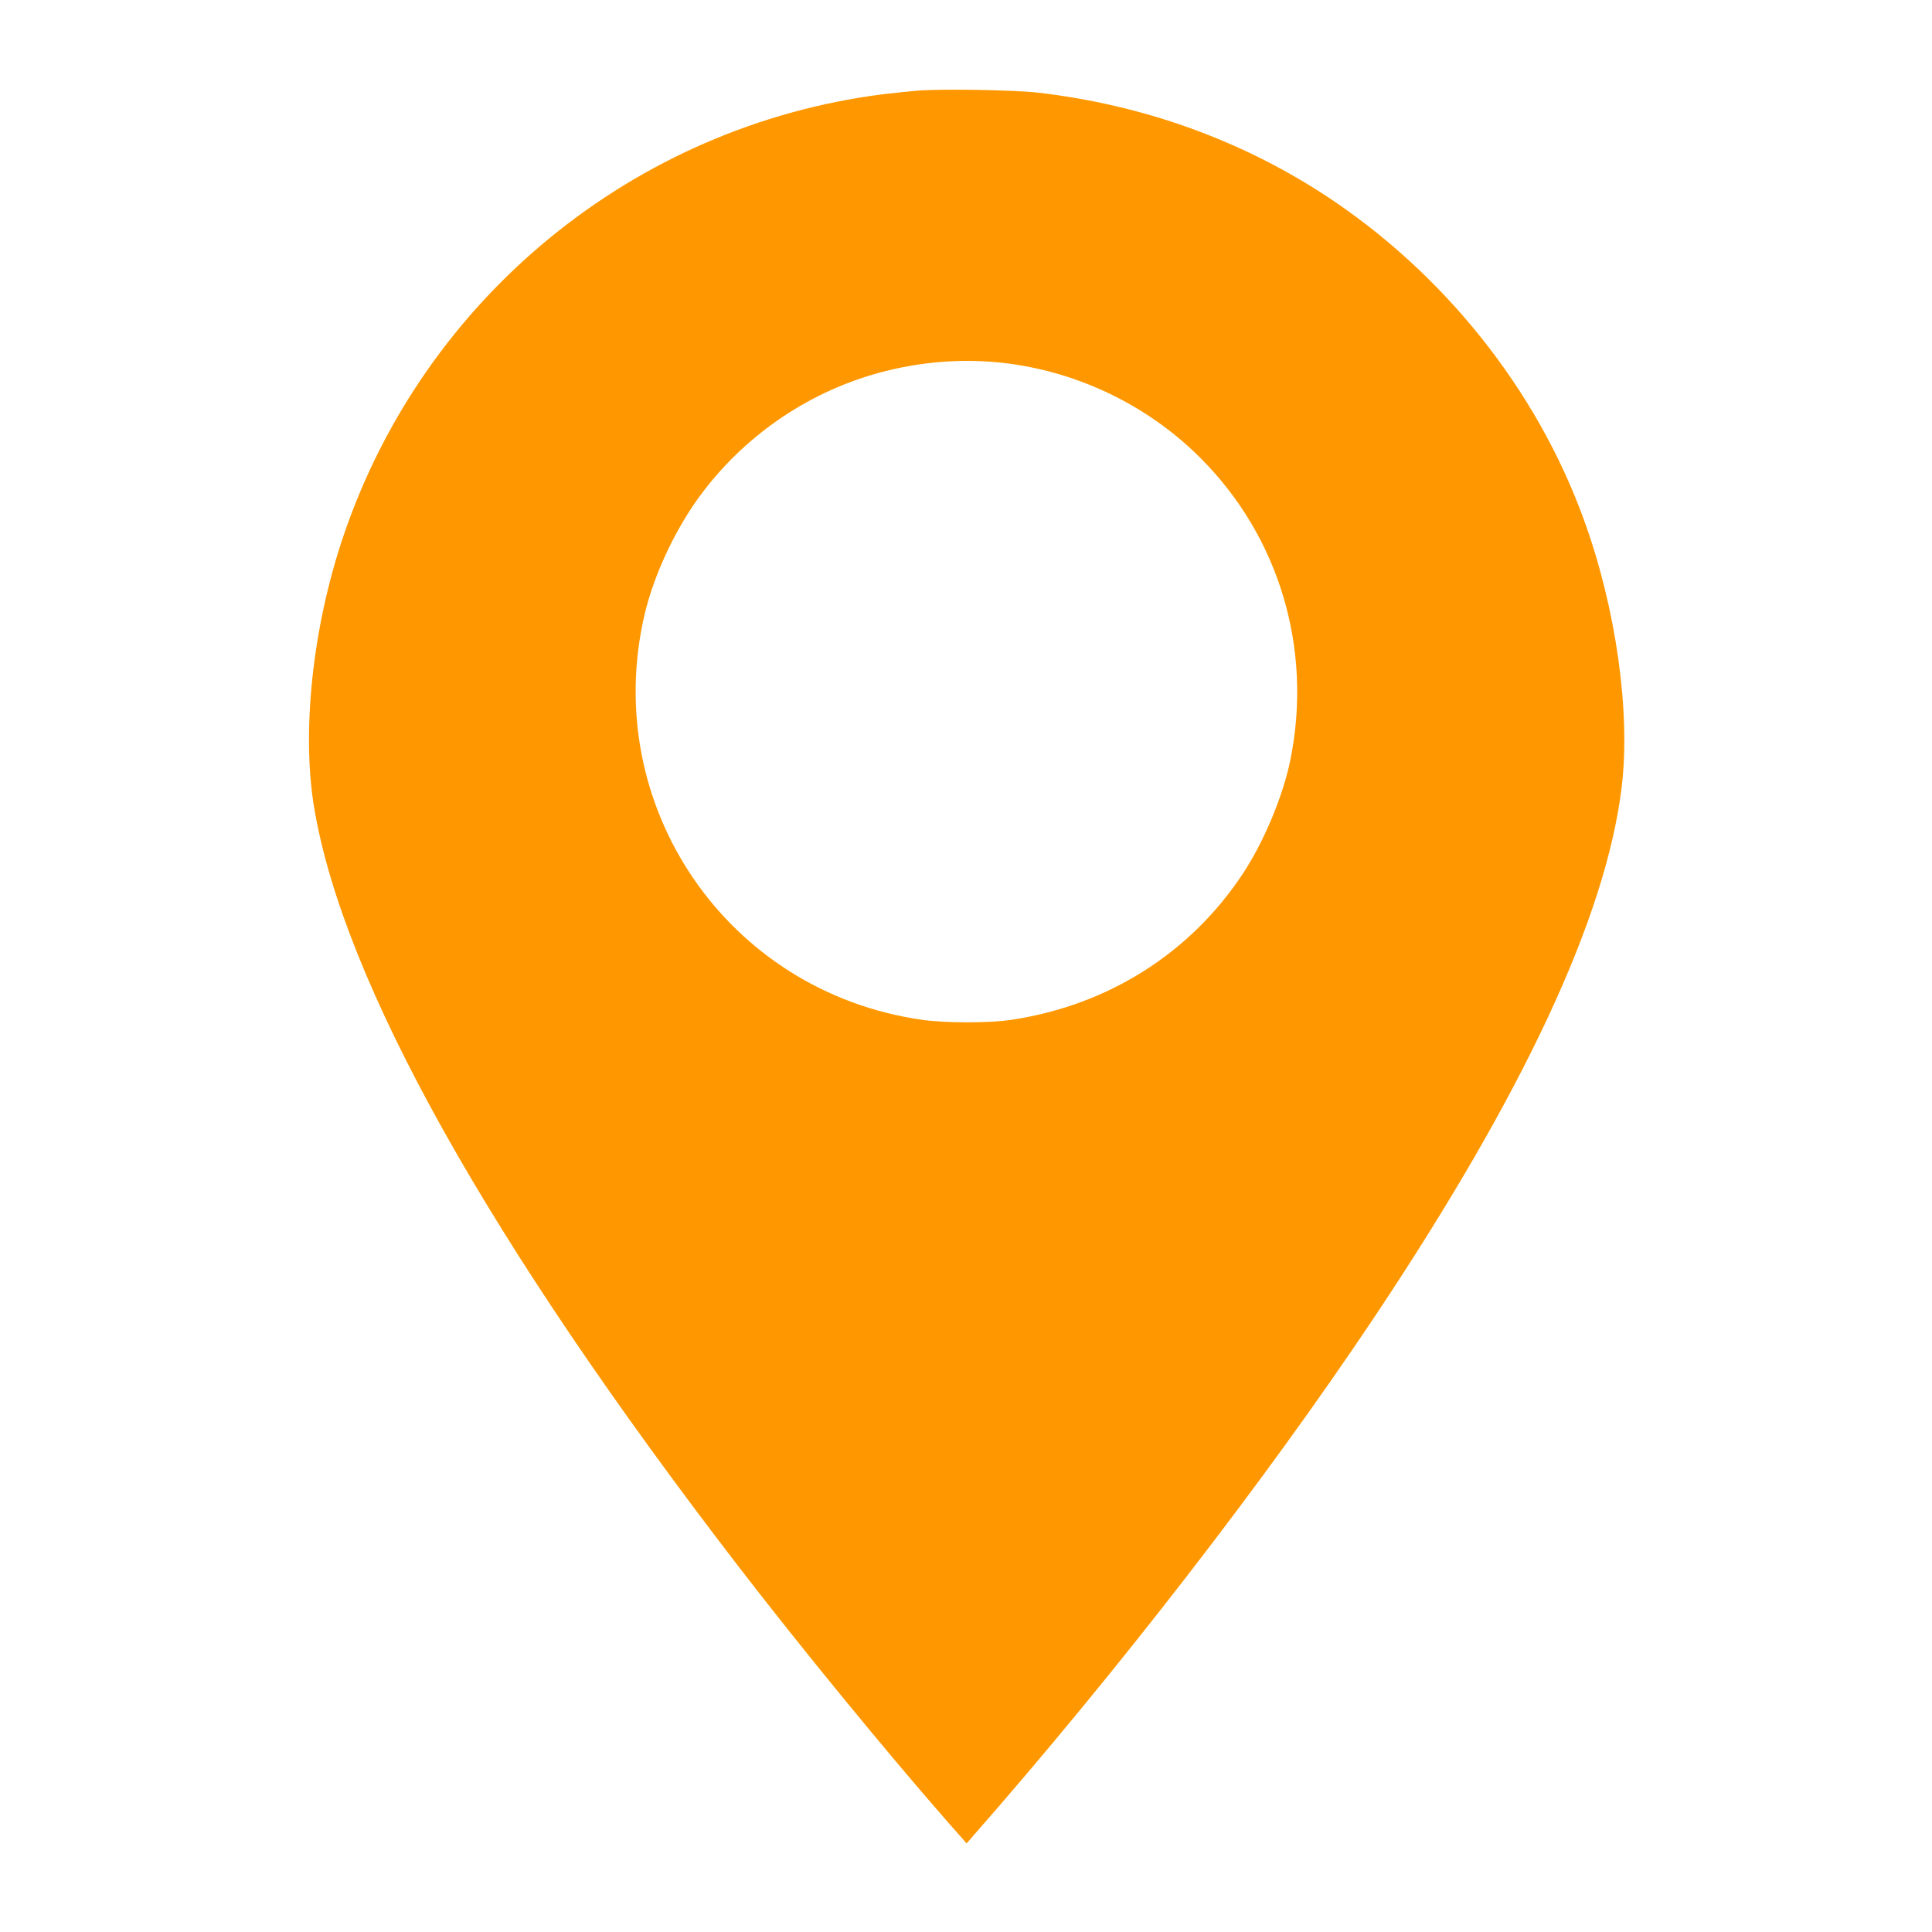 <?xml version="1.0" standalone="no"?>
<!DOCTYPE svg PUBLIC "-//W3C//DTD SVG 20010904//EN"
 "http://www.w3.org/TR/2001/REC-SVG-20010904/DTD/svg10.dtd">
<svg version="1.0" xmlns="http://www.w3.org/2000/svg"
 width="1280pt" height="1280pt" viewBox="0 0 1280 1280"
 preserveAspectRatio="xMidYMid meet">
<g transform="translate(0,1280) scale(0.1,-0.1)"
fill="#ff9800" stroke="none">
<path d="M6075 12199 c-60 -5 -164 -16 -230 -24 -1646 -211 -3035 -1349 -3569
-2924 -204 -600 -279 -1294 -195 -1800 192 -1154 1155 -2876 2813 -5031 411
-534 968 -1214 1370 -1674 l140 -159 34 39 c965 1099 1951 2374 2669 3450 988
1480 1533 2649 1637 3509 60 495 -37 1186 -250 1771 -314 867 -934 1642 -1725
2157 -561 364 -1200 592 -1889 673 -161 18 -645 27 -805 13z m530 -1799 c505
-48 984 -272 1344 -630 526 -523 749 -1268 600 -2005 -49 -240 -176 -544 -316
-755 -348 -526 -891 -869 -1528 -966 -151 -23 -442 -23 -600 0 -1288 186
-2129 1415 -1835 2683 64 273 214 589 390 818 297 388 715 667 1182 790 256
67 510 88 763 65z"/>
</g>
</svg>
